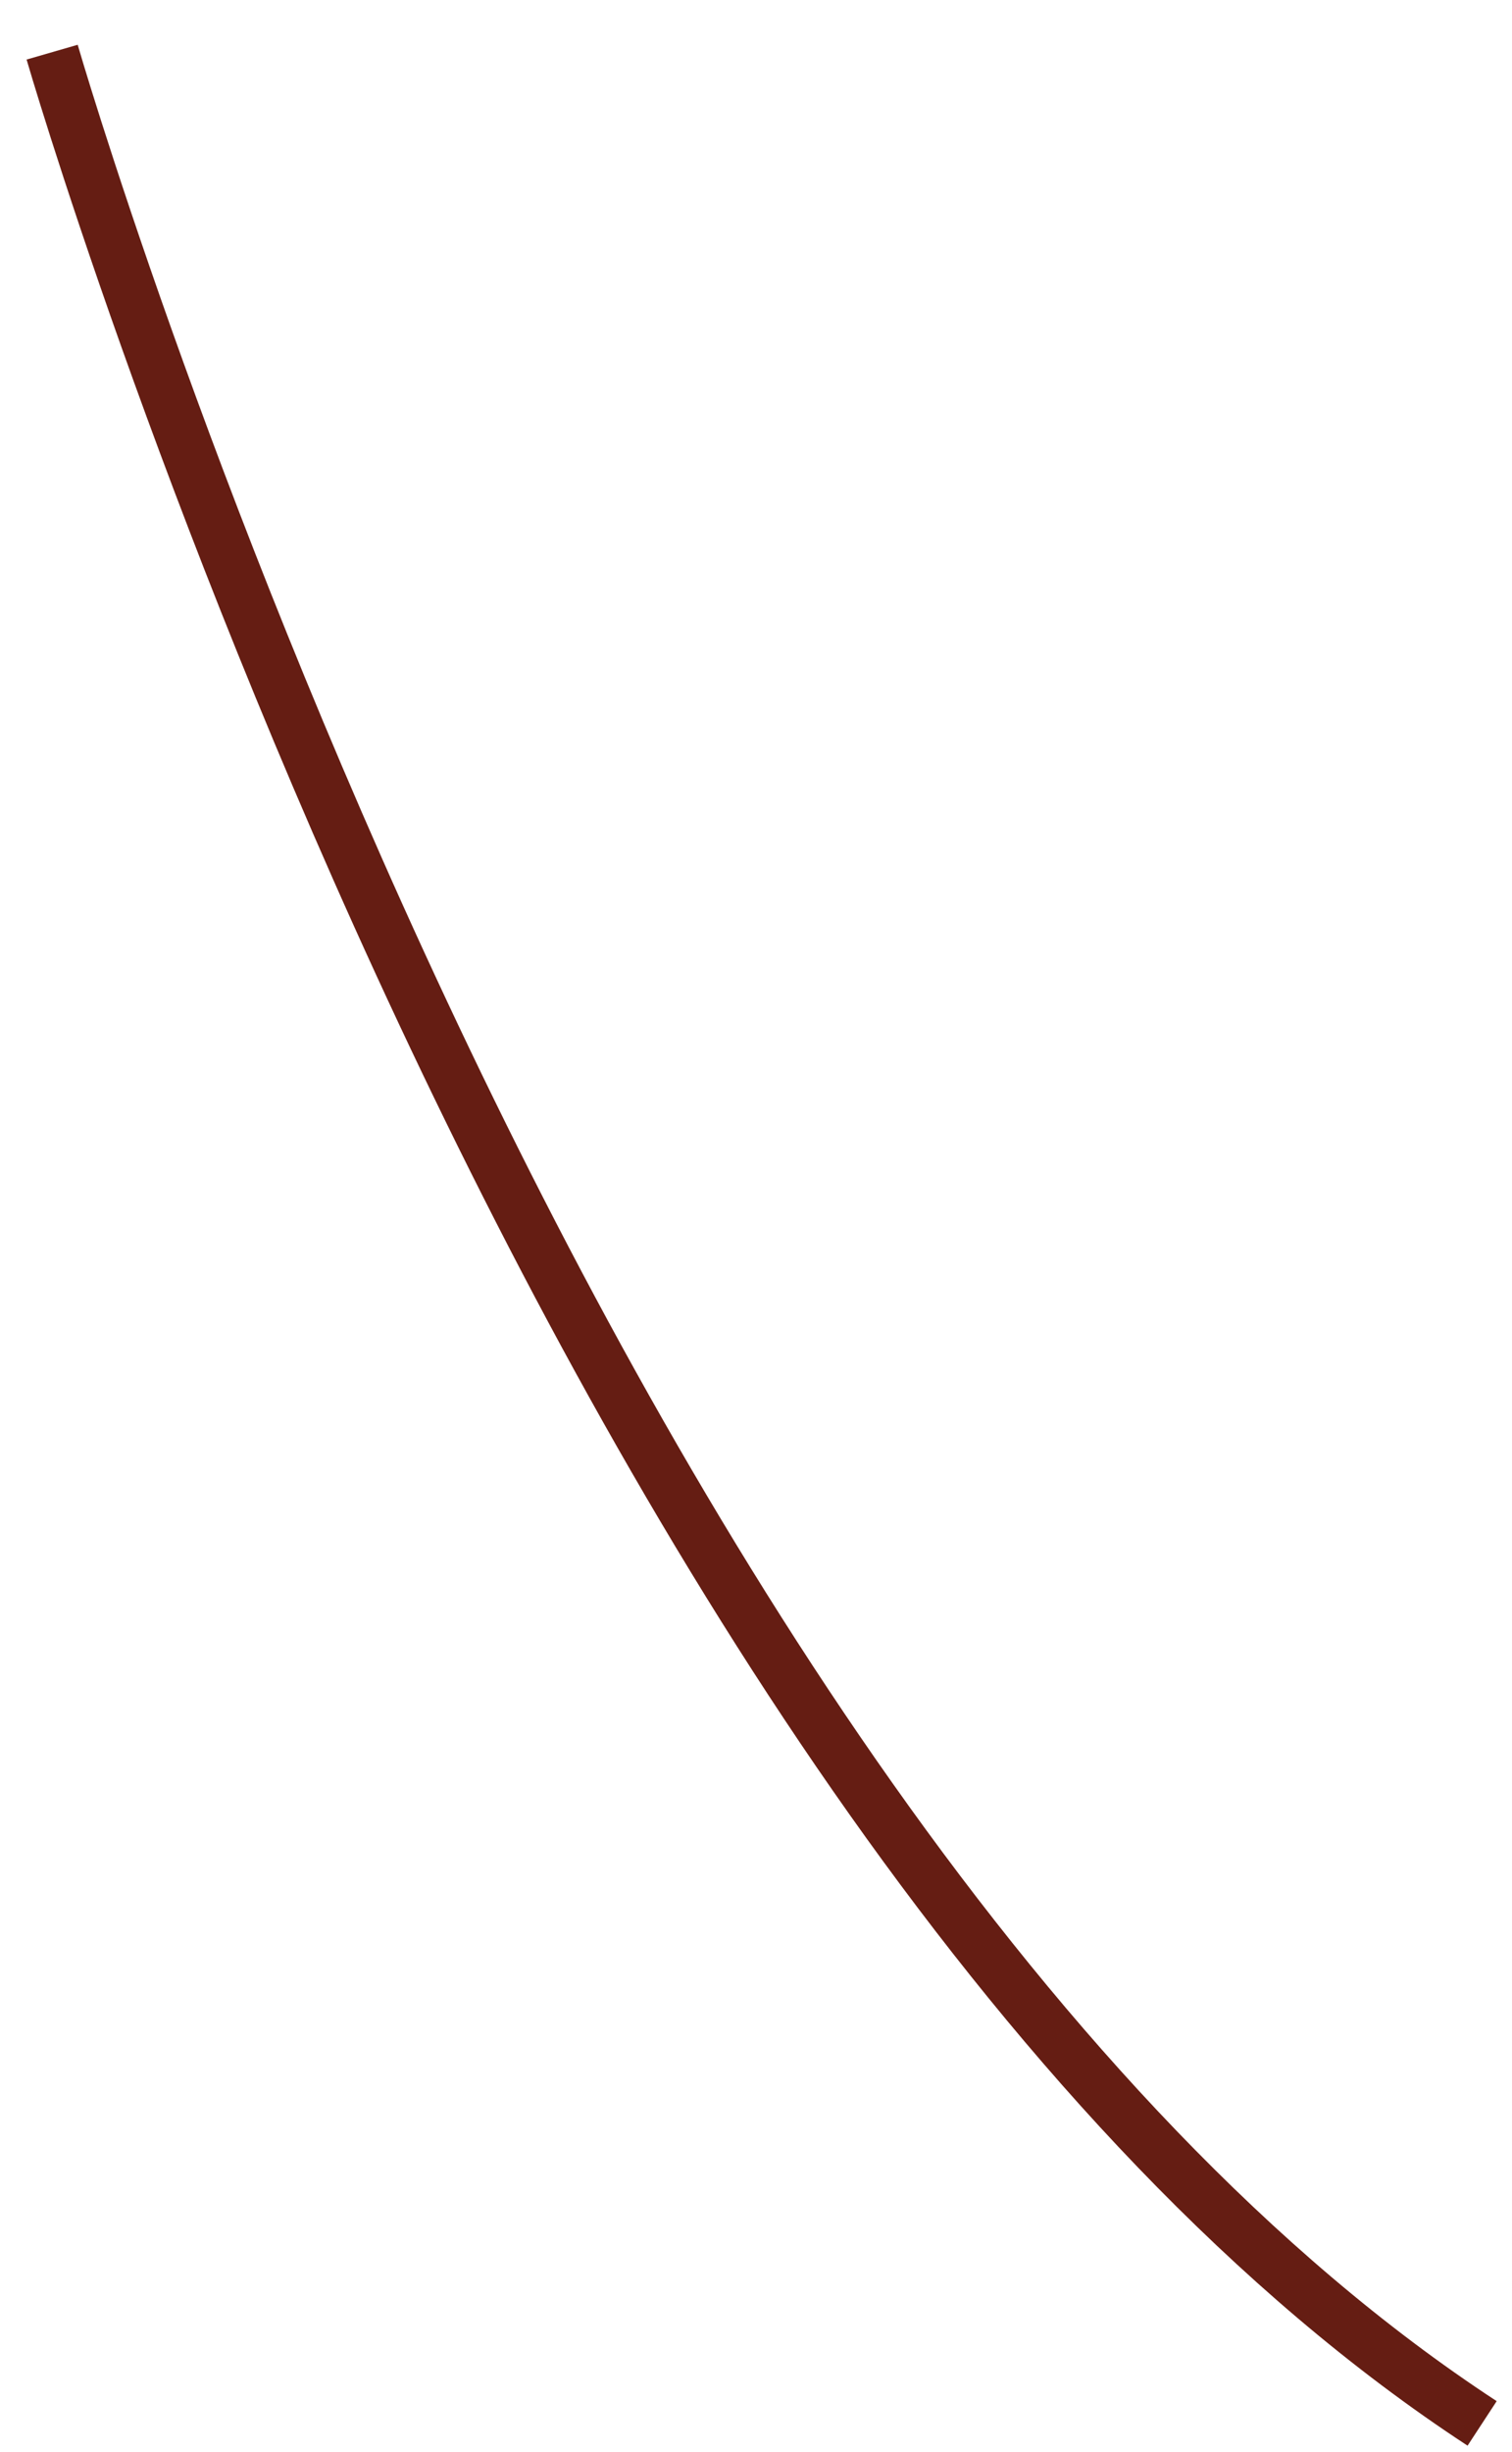 <?xml version="1.0" encoding="utf-8"?>
<svg xmlns="http://www.w3.org/2000/svg" fill="none" height="100%" overflow="visible" preserveAspectRatio="none" style="display: block;" viewBox="0 0 29 47" width="100%">
<path d="M1 1C1 1 10.822 34.939 28.427 46.455" id="Vector" stroke="#651D13" stroke-width="1.02"/>
</svg>